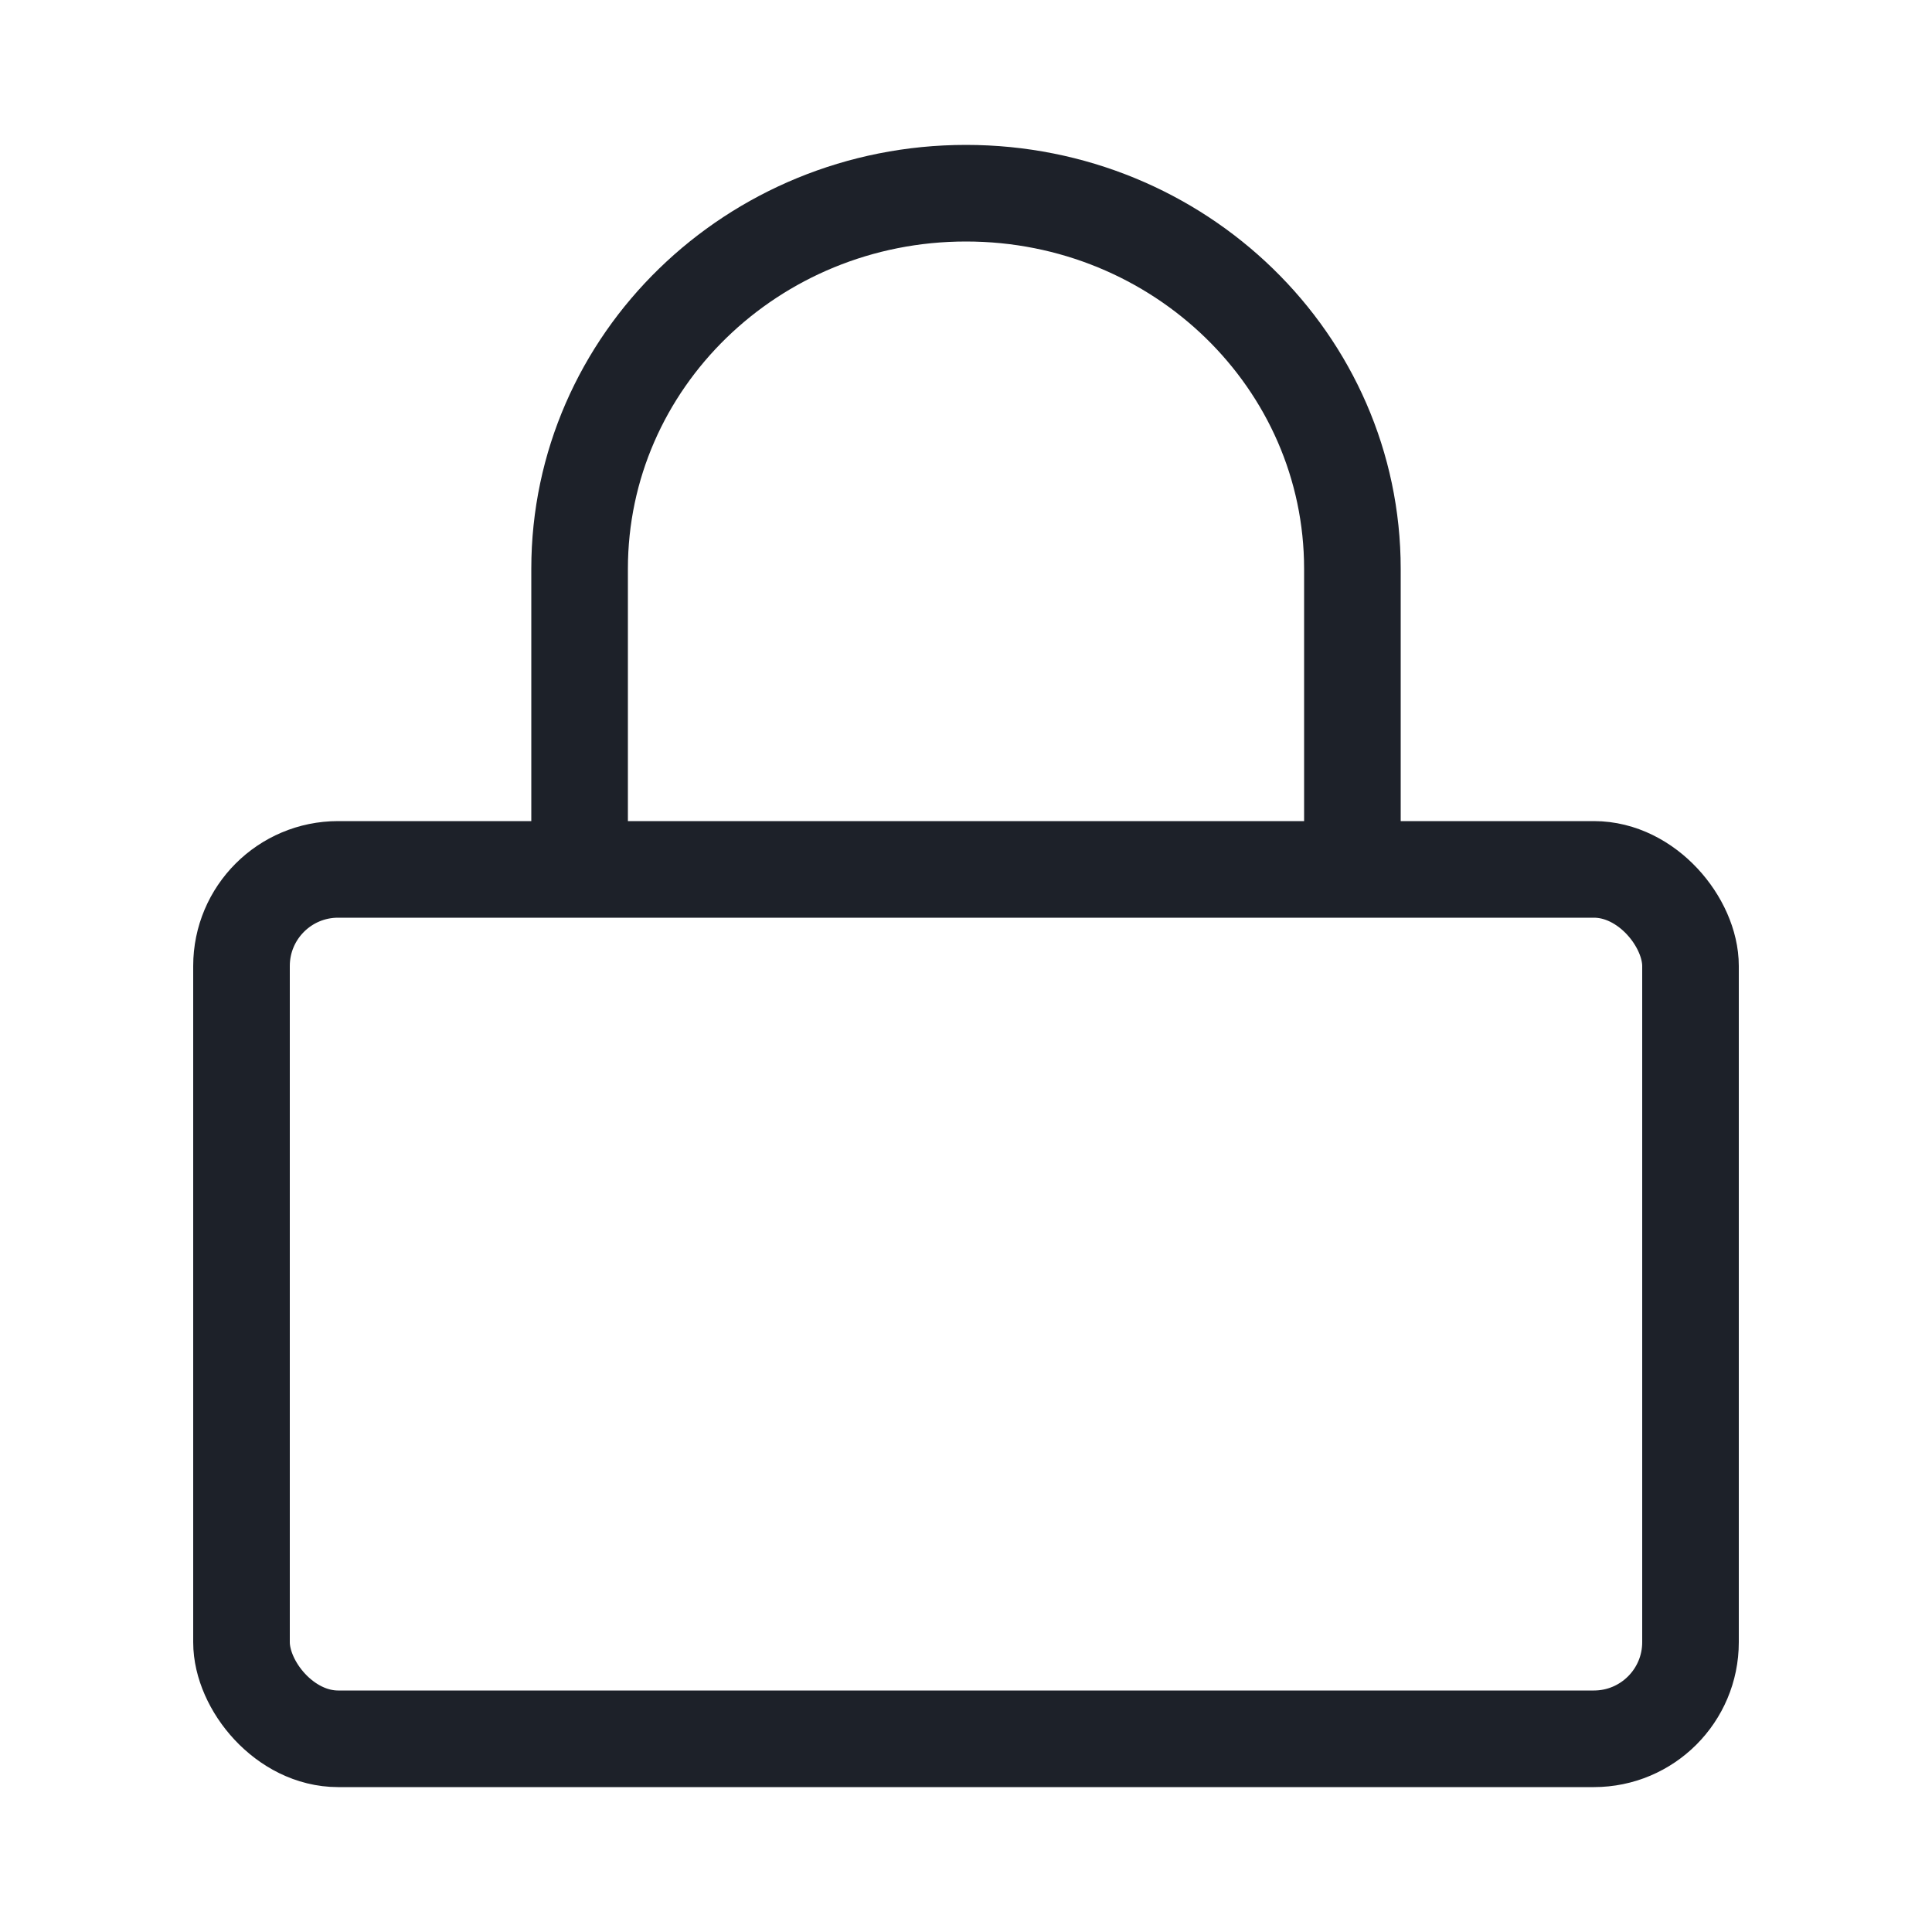 <svg xmlns="http://www.w3.org/2000/svg" width="32" height="32"><g fill="none" fill-rule="evenodd" stroke="#1D2129" stroke-linecap="round" stroke-linejoin="round" stroke-width="1.6" transform="translate(4 3.2)"><rect width="24" height="14.4" y="11.2" rx="1.6"/><path d="M5.6 10.4V6.222C5.6 2.786 8.465 0 12 0s6.4 2.786 6.4 6.222V10.4"/></g></svg>
